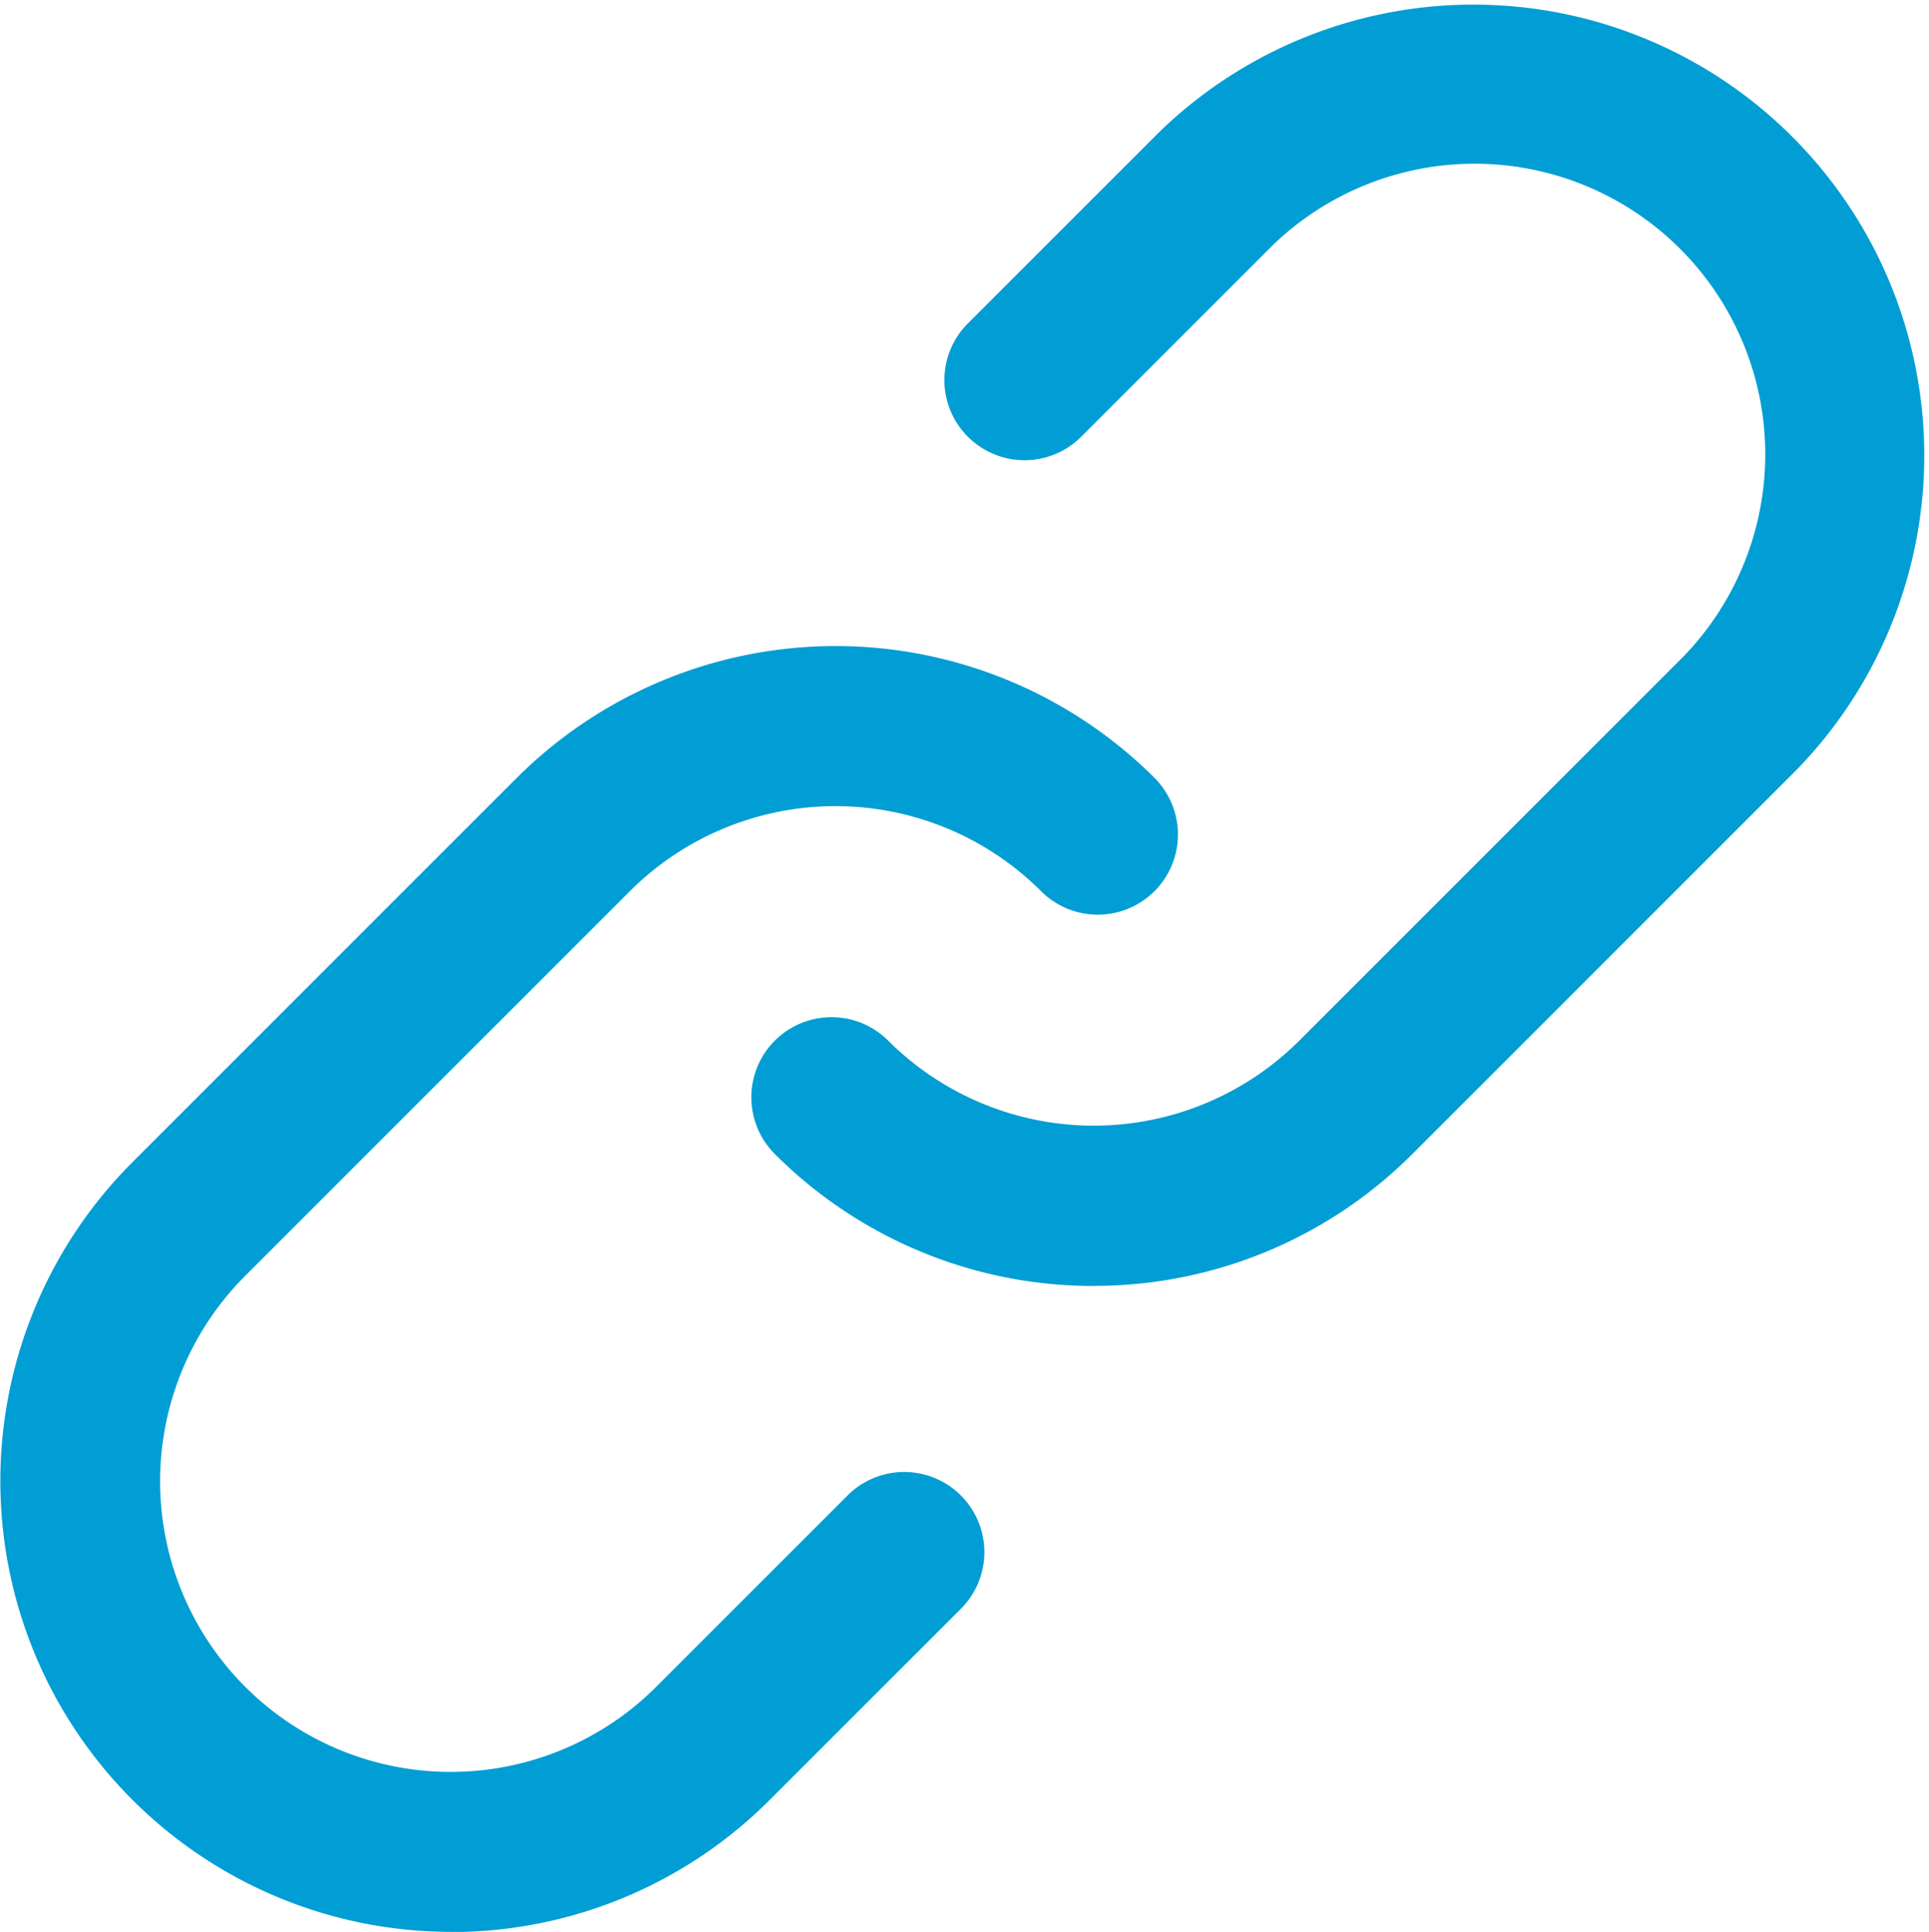 <svg xmlns="http://www.w3.org/2000/svg" xmlns:xlink="http://www.w3.org/1999/xlink" width="24.07" height="24.107" viewBox="0 0 24.07 24.107">
  <defs>
    <clipPath id="clip-path">
      <rect id="Rectangle_488" data-name="Rectangle 488" width="24.07" height="24.107" transform="translate(0 0)" fill="none"/>
    </clipPath>
  </defs>
  <g id="Group_973" data-name="Group 973" transform="translate(0 0)">
    <g id="Group_972" data-name="Group 972" clip-path="url(#clip-path)">
      <path id="Path_302" data-name="Path 302" d="M13.648,16.047A5.614,5.614,0,0,1,9.668,14.4a1,1,0,1,1,1.415-1.414,3.631,3.631,0,0,0,5.129,0l4.8-4.8A3.627,3.627,0,0,0,15.881,3.06l-2.4,2.4A1,1,0,0,1,12.063,4.05l2.4-2.4A5.626,5.626,0,0,1,22.424,9.6l-4.8,4.8a5.61,5.61,0,0,1-3.978,1.646" fill="#009ed4"/>
      <path id="Path_303" data-name="Path 303" d="M5.627,24.107a5.626,5.626,0,0,1-3.979-9.6l4.8-4.8a5.634,5.634,0,0,1,7.958,0A1,1,0,1,1,12.99,11.12a3.632,3.632,0,0,0-5.13,0l-4.8,4.8a3.626,3.626,0,0,0,5.128,5.129l2.4-2.4a1,1,0,0,1,1.414,1.414l-2.4,2.4a5.612,5.612,0,0,1-3.979,1.646" fill="#009ed4"/>
    </g>
  </g>
</svg>
